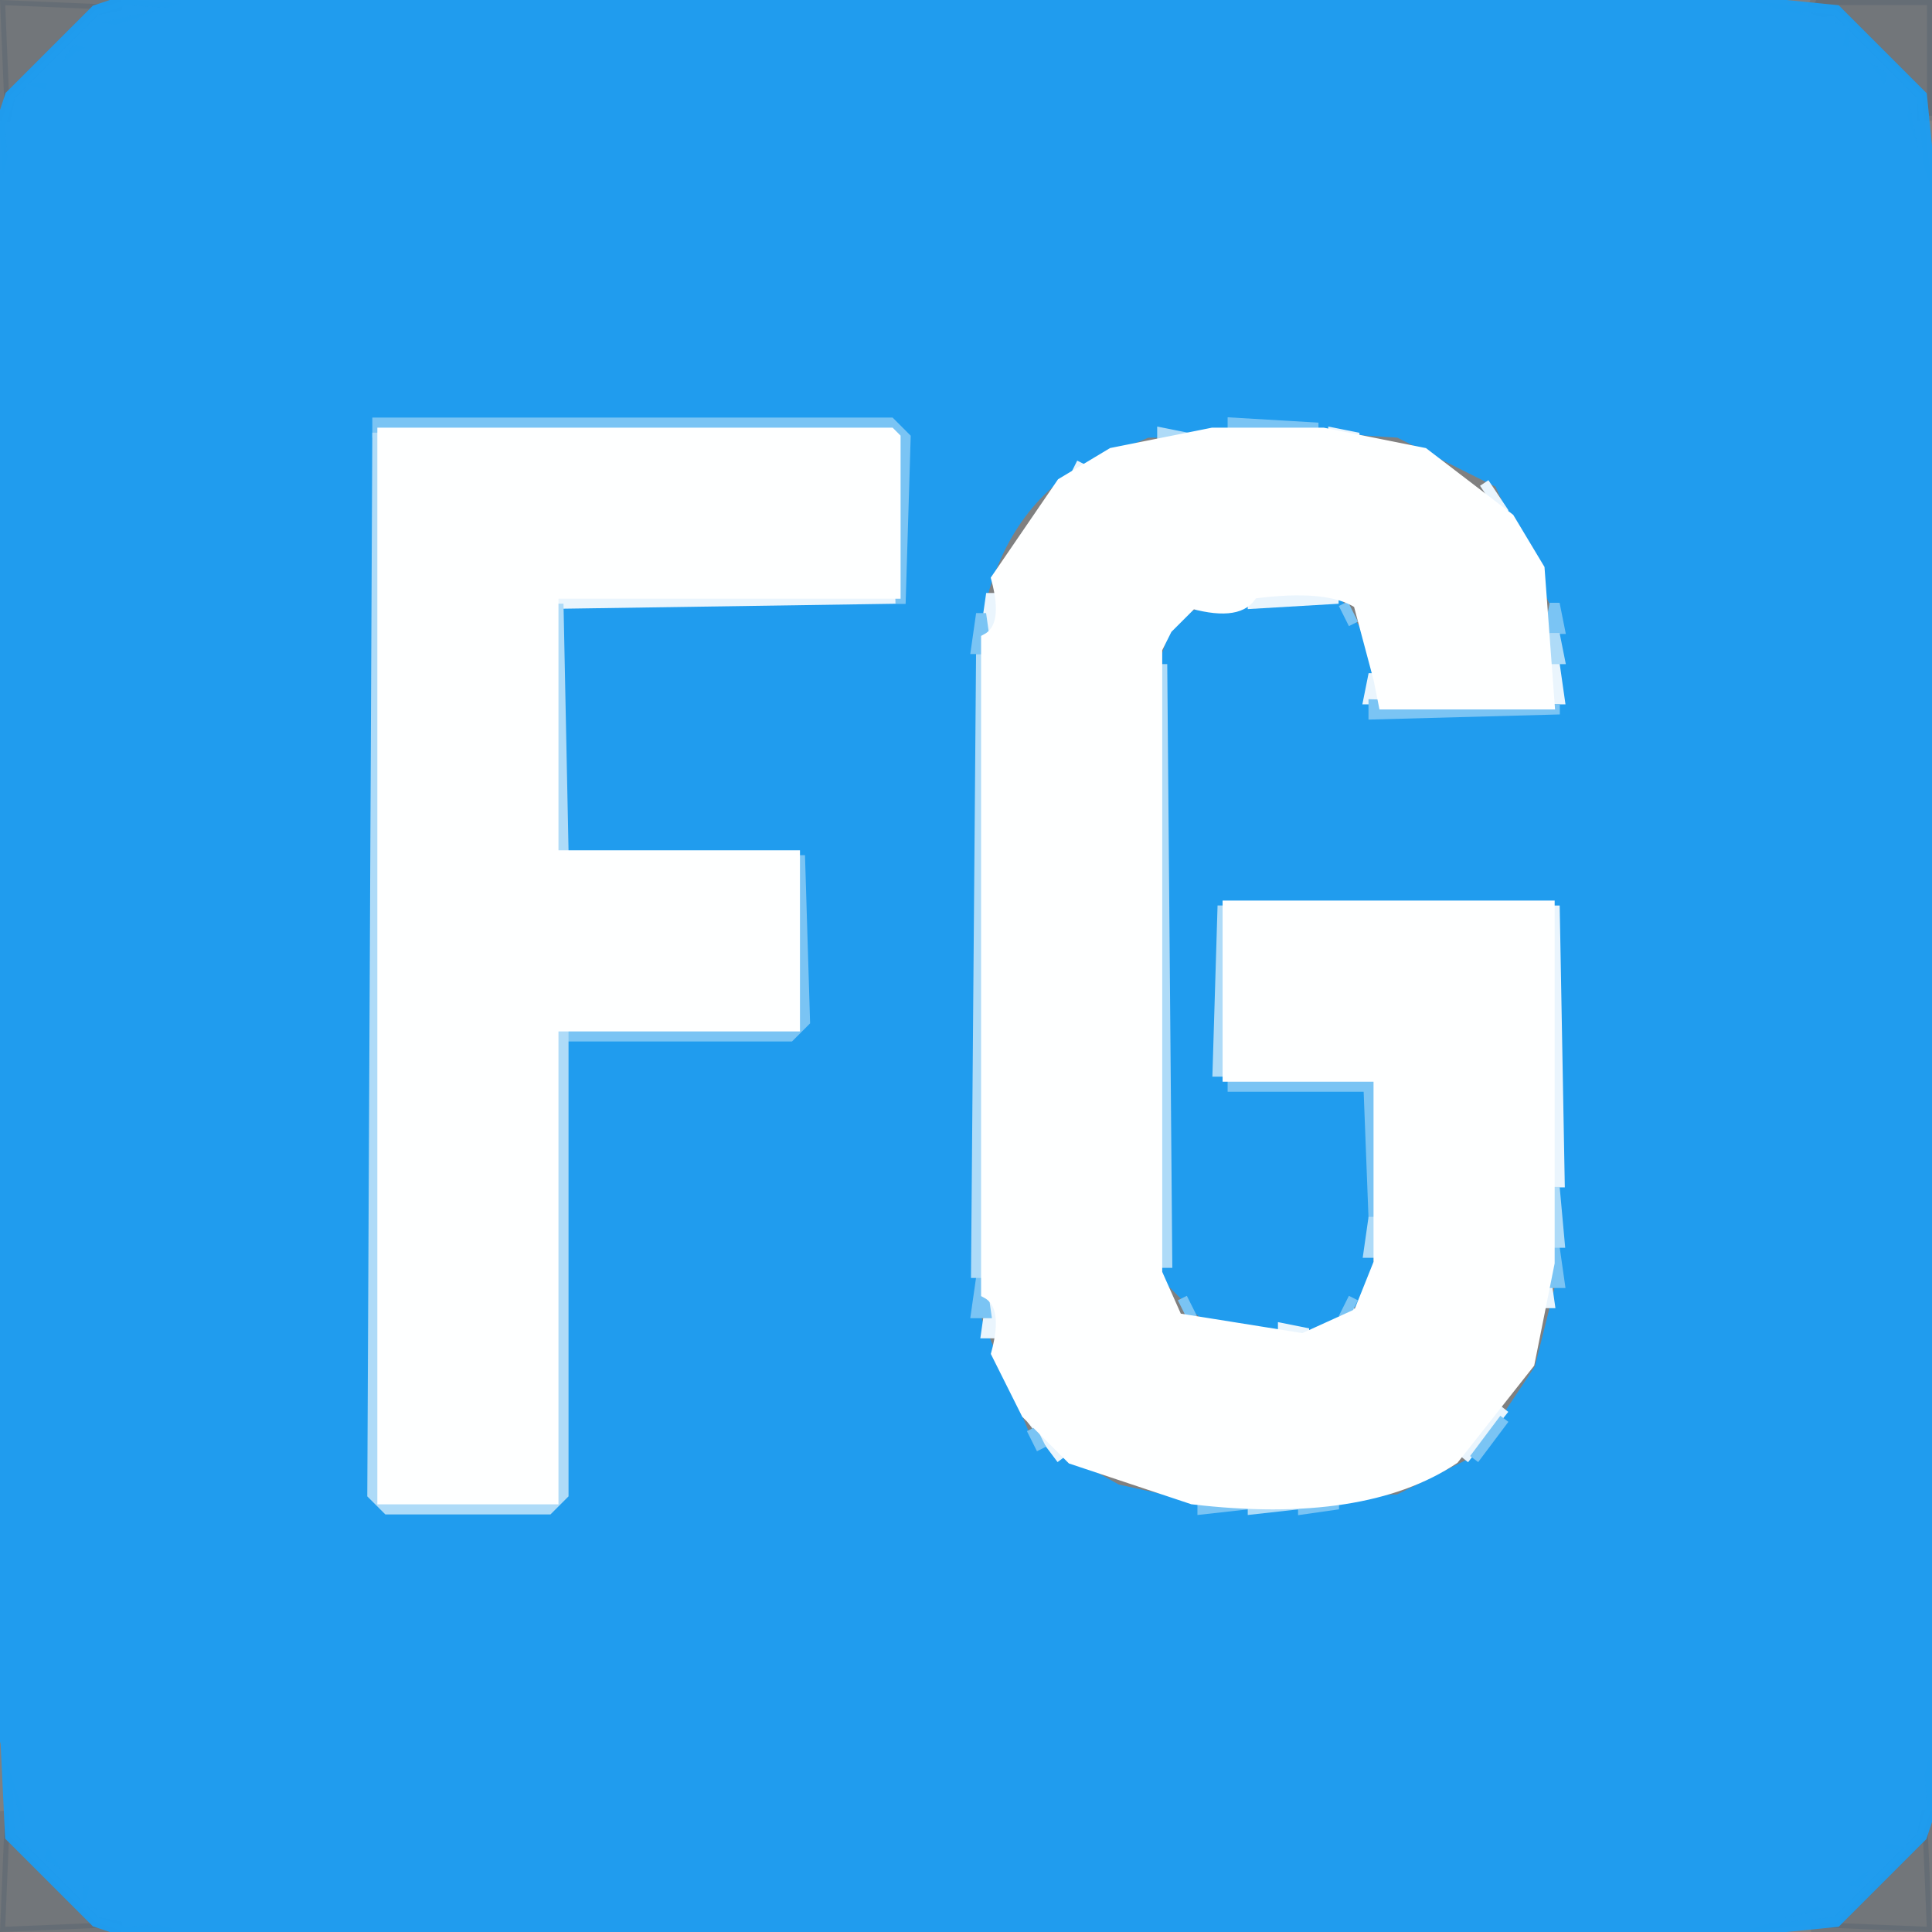 <svg width="192" height="192" version="1.1" xmlns="http://www.w3.org/2000/svg"><rect width="100%" height="100%" fill="#808080" stroke="none"/><path fill="rgb(7,42,73)" stroke="rgb(7,42,73)" stroke-width="1" opacity="0.11" d="M 0 0 L 12 0.5 L 9.5 1 L 1 9.5 L 0.5 12 L 0 0 Z "></path><path fill="rgb(7,42,73)" stroke="rgb(7,42,73)" stroke-width="1" opacity="0.11" d="M 180.5 0 L 192 0 L 192 11.5 L 191 11.5 L 191 9.5 L 182.5 1 Q 179.5 1.5 180.5 0 Z "></path><path fill="rgb(7,42,73)" stroke="rgb(7,42,73)" stroke-width="1" opacity="0.11" d="M 0.5 180 L 1 182.5 L 9.5 191 L 12 191.5 L 0 192 L 0.5 180 Z "></path><path fill="rgb(7,42,73)" stroke="rgb(7,42,73)" stroke-width="1" opacity="0.11" d="M 191.5 180 L 192 192 L 180 191.5 L 182.5 191 L 191 182.5 L 191.5 180 Z "></path><path fill="rgb(32,156,238)" stroke="rgb(32,156,238)" stroke-width="1" opacity="0.996" d="M 12.5 0 L 20 0.5 L 9 3 Q 10.1 5.7 7.5 5 L 5 9 Q 2 7.8 3 11.5 L 0.5 20 L 0 12.5 L 1 9.5 L 9.5 1 L 12.5 0 Z "></path><path fill="rgb(32,156,238)" stroke="rgb(32,156,238)" stroke-width="1" opacity="0.996" d="M 172.5 0 L 182.5 1 L 191 9.5 L 192 19.5 L 191 19.5 L 189 9 Q 186.3 10.1 187 7.5 L 183 5 Q 184.3 2 180.5 3 Q 178.2 0.3 172.5 1 L 172.5 0 Z "></path><path fill="rgb(32,156,238)" stroke="rgb(32,156,238)" stroke-width="1" opacity="0.996" d="M 0.5 172 L 3 183 Q 5.7 181.9 5 184.5 L 9 187 Q 7.8 190 11.5 189 L 20 191.5 L 12.5 192 L 9.5 191 L 1 182.5 L 0.5 172 Z "></path><path fill="rgb(32,156,238)" stroke="rgb(32,156,238)" stroke-width="1" opacity="0.996" d="M 191.5 172 L 192 179.5 L 191 182.5 L 182.5 191 L 172.5 192 L 172.5 191 L 183 189 Q 181.9 186.3 184.5 187 L 187 183 Q 190 184.3 189 180.5 L 191.5 172 Z "></path><path fill="rgb(32,156,238)" stroke="rgb(32,156,238)" stroke-width="1" opacity="1" d="M 20.5 0 L 171.5 0 L 183 3 Q 181.9 5.7 184.5 5 L 187 9 Q 190 7.8 189 11.5 L 192 20.5 L 192 171.5 L 189 183 Q 186.3 181.9 187 184.5 L 183 187 Q 184.3 190 180.5 189 L 171.5 192 L 20.5 192 L 9 189 Q 10.1 186.3 7.5 187 L 5 183 Q 2 184.3 3 180.5 L 0 171.5 L 0 20.5 L 3 9 Q 5.7 10.1 5 7.5 L 9 5 Q 7.8 2 11.5 3 L 20.5 0 Z M 37 42 L 37 150 L 56 150 L 56 103 L 79 103 L 80 102 L 80 85 L 56 85 L 56 60 L 90 60 L 90 44 L 89 42 L 37 42 Z M 123 42 L 122 43 L 114 43 L 107 46 Q 99 51 97 62 L 97 131 L 102 143 L 111 148 L 120 150 L 139 149 L 147 145 L 153 136 L 155 128 L 155 90 L 121 90 L 121 107 L 123 108 L 136 108 L 136 127 L 135 129 L 131 132 L 120 131 L 116 127 L 116 65 L 117 62 Q 122 59 133 60 L 135 63 L 136 67 Q 135 71 137 71 L 155 71 L 155 61 L 149 48 L 139 43 L 123 42 Z "></path><path fill="rgb(234,245,253)" stroke="rgb(234,245,253)" stroke-width="1" opacity="1" d="M 132.5 43 L 135 43.5 L 132.5 44 L 132.5 43 Z "></path><path fill="rgb(234,245,253)" stroke="rgb(234,245,253)" stroke-width="1" opacity="1" d="M 107.5 46 L 106.5 48 L 107.5 46 Z "></path><path fill="rgb(234,245,253)" stroke="rgb(234,245,253)" stroke-width="1" opacity="1" d="M 147.5 48 L 149.5 51 L 147.5 48 Z "></path><path fill="rgb(234,245,253)" stroke="rgb(234,245,253)" stroke-width="1" opacity="1" d="M 55.5 59 L 89 59.5 L 55.5 60 L 55.5 59 Z "></path><path fill="rgb(234,245,253)" stroke="rgb(234,245,253)" stroke-width="1" opacity="1" d="M 98.5 59 L 99 62.5 L 98 62.5 L 98.5 59 Z "></path><path fill="rgb(234,245,253)" stroke="rgb(234,245,253)" stroke-width="1" opacity="1" d="M 124.5 59 L 133 59.5 L 124.5 60 L 124.5 59 Z "></path><path fill="rgb(234,245,253)" stroke="rgb(234,245,253)" stroke-width="1" opacity="1" d="M 154.5 66 L 155 69.5 L 154 69.5 L 154.5 66 Z "></path><path fill="rgb(234,245,253)" stroke="rgb(234,245,253)" stroke-width="1" opacity="1" d="M 136.5 67 L 137 69.5 L 136 69.5 L 136.5 67 Z "></path><path fill="rgb(234,245,253)" stroke="rgb(234,245,253)" stroke-width="1" opacity="1" d="M 154.5 90 L 155 117.5 L 154 117.5 L 154.5 90 Z "></path><path fill="rgb(234,245,253)" stroke="rgb(234,245,253)" stroke-width="1" opacity="1" d="M 153.5 126 L 154 129.5 L 153 129.5 L 153.5 126 Z "></path><path fill="rgb(234,245,253)" stroke="rgb(234,245,253)" stroke-width="1" opacity="1" d="M 98.5 129 L 99 132.5 L 98 132.5 L 98.5 129 Z "></path><path fill="rgb(234,245,253)" stroke="rgb(234,245,253)" stroke-width="1" opacity="1" d="M 134.5 130 L 133.5 132 L 134.5 130 Z "></path><path fill="rgb(234,245,253)" stroke="rgb(234,245,253)" stroke-width="1" opacity="1" d="M 127.5 132 L 130 132.5 L 127.5 133 L 127.5 132 Z "></path><path fill="rgb(234,245,253)" stroke="rgb(234,245,253)" stroke-width="1" opacity="1" d="M 149.5 140 L 145.5 145 L 149.5 140 Z "></path><path fill="rgb(234,245,253)" stroke="rgb(234,245,253)" stroke-width="1" opacity="1" d="M 102.5 141 L 105.5 145 L 102.5 141 Z "></path><path fill="rgb(122,196,244)" stroke="rgb(122,196,244)" stroke-width="1" opacity="1" d="M 37.5 42 L 88.5 42 L 90 43.5 L 89.5 60 L 89 43 L 37.5 43 L 37.5 42 Z "></path><path fill="rgb(122,196,244)" stroke="rgb(122,196,244)" stroke-width="1" opacity="1" d="M 122.5 42 L 131 42.5 L 122.5 43 L 122.5 42 Z "></path><path fill="rgb(122,196,244)" stroke="rgb(122,196,244)" stroke-width="1" opacity="1" d="M 133.5 60 L 134.5 62 L 133.5 60 Z "></path><path fill="rgb(122,196,244)" stroke="rgb(122,196,244)" stroke-width="1" opacity="1" d="M 154.5 60 L 155 62.5 L 154 62.5 L 154.5 60 Z "></path><path fill="rgb(122,196,244)" stroke="rgb(122,196,244)" stroke-width="1" opacity="1" d="M 97.5 61 L 98 64.5 L 97 64.5 L 97.5 61 Z "></path><path fill="rgb(122,196,244)" stroke="rgb(122,196,244)" stroke-width="1" opacity="1" d="M 136.5 70 L 155 70.5 L 136.5 71 L 136.5 70 Z "></path><path fill="rgb(122,196,244)" stroke="rgb(122,196,244)" stroke-width="1" opacity="1" d="M 79.5 85 L 80 101.5 L 78.5 103 L 56.5 103 L 56.5 102 L 79 102 L 79.5 85 Z "></path><path fill="rgb(122,196,244)" stroke="rgb(122,196,244)" stroke-width="1" opacity="1" d="M 122.5 107 L 135.5 107 L 137 108.5 L 136.5 121 L 136 108 L 122.5 108 L 122.5 107 Z "></path><path fill="rgb(122,196,244)" stroke="rgb(122,196,244)" stroke-width="1" opacity="1" d="M 154.5 124 L 155 127.5 L 154 127.5 L 154.5 124 Z "></path><path fill="rgb(122,196,244)" stroke="rgb(122,196,244)" stroke-width="1" opacity="1" d="M 97.5 127 L 98 130.5 L 97 130.5 L 97.5 127 Z "></path><path fill="rgb(122,196,244)" stroke="rgb(122,196,244)" stroke-width="1" opacity="1" d="M 117.5 129 L 118.5 131 L 117.5 129 Z "></path><path fill="rgb(122,196,244)" stroke="rgb(122,196,244)" stroke-width="1" opacity="1" d="M 134.5 129 L 133.5 131 L 134.5 129 Z "></path><path fill="rgb(122,196,244)" stroke="rgb(122,196,244)" stroke-width="1" opacity="1" d="M 149.5 141 L 146.5 145 L 149.5 141 Z "></path><path fill="rgb(122,196,244)" stroke="rgb(122,196,244)" stroke-width="1" opacity="1" d="M 102.5 142 L 103.5 144 L 102.5 142 Z "></path><path fill="rgb(122,196,244)" stroke="rgb(122,196,244)" stroke-width="1" opacity="1" d="M 119.5 149 L 124 149.5 L 119.5 150 L 119.5 149 Z "></path><path fill="rgb(122,196,244)" stroke="rgb(122,196,244)" stroke-width="1" opacity="1" d="M 129.5 149 L 133 149.5 L 129.5 150 L 129.5 149 Z "></path><path fill="rgb(174,219,248)" stroke="rgb(174,219,248)" stroke-width="1" opacity="1" d="M 37.5 43 L 38 149 L 55 149 L 55 102.5 L 56 102.5 L 56 148.5 L 54.5 150 L 38.5 150 L 37 148.5 L 37.5 43 Z "></path><path fill="rgb(174,219,248)" stroke="rgb(174,219,248)" stroke-width="1" opacity="1" d="M 115.5 43 L 118 43.5 L 115.5 44 L 115.5 43 Z "></path><path fill="rgb(174,219,248)" stroke="rgb(174,219,248)" stroke-width="1" opacity="1" d="M 55.5 60 L 56 84.5 L 55 84.5 L 55.5 60 Z "></path><path fill="rgb(174,219,248)" stroke="rgb(174,219,248)" stroke-width="1" opacity="1" d="M 154.5 63 L 155 65.5 L 154 65.5 L 154.5 63 Z "></path><path fill="rgb(174,219,248)" stroke="rgb(174,219,248)" stroke-width="1" opacity="1" d="M 97.5 65 L 98 126.5 L 97 126.5 L 97.5 65 Z "></path><path fill="rgb(174,219,248)" stroke="rgb(174,219,248)" stroke-width="1" opacity="1" d="M 115.5 66 L 116 125.5 L 115 125.5 L 115.5 66 Z "></path><path fill="rgb(174,219,248)" stroke="rgb(174,219,248)" stroke-width="1" opacity="1" d="M 121.5 90 L 122 106.5 L 121 106.5 L 121.5 90 Z "></path><path fill="rgb(174,219,248)" stroke="rgb(174,219,248)" stroke-width="1" opacity="1" d="M 154.5 118 L 155 123.5 L 154 123.5 L 154.5 118 Z "></path><path fill="rgb(174,219,248)" stroke="rgb(174,219,248)" stroke-width="1" opacity="1" d="M 136.5 121 L 137 124.5 L 136 124.5 L 136.5 121 Z "></path><path fill="rgb(174,219,248)" stroke="rgb(174,219,248)" stroke-width="1" opacity="1" d="M 124.5 149 L 129 149.5 L 124.5 150 L 124.5 149 Z "></path><path fill="rgb(254,255,255)" stroke="rgb(254,255,255)" stroke-width="1" opacity="1" d="M 38 43 L 88.5 43 L 89 43.5 L 89 59 L 55 59 L 55 85 L 79 85 L 79 102 L 55 102 L 55 149 L 38 149 L 38 43 Z "></path><path fill="rgb(254,255,255)" stroke="rgb(254,255,255)" stroke-width="1" opacity="1" d="M 120.5 43 L 131.5 43 L 141.5 45 L 150 51.5 L 153 56.5 L 154 70 L 137.5 70 L 137 67.5 L 135 60 Q 132 58 124.5 59 Q 123.3 61.3 118.5 60 L 116 62.5 L 115 64.5 L 115 126.5 L 117 131 L 129.5 133 L 135 130.5 L 137 125.5 L 137 107 L 122 107 L 122 90 L 154 90 L 154 125.5 L 152 135.5 L 144.5 145 Q 135.5 151 118.5 149 L 106.5 145 L 102 140.5 L 99 134.5 Q 100.3 129.7 98 128.5 L 98 63.5 Q 100.3 62.3 99 57.5 L 105.5 48 L 110.5 45 L 120.5 43 Z "></path></svg>
